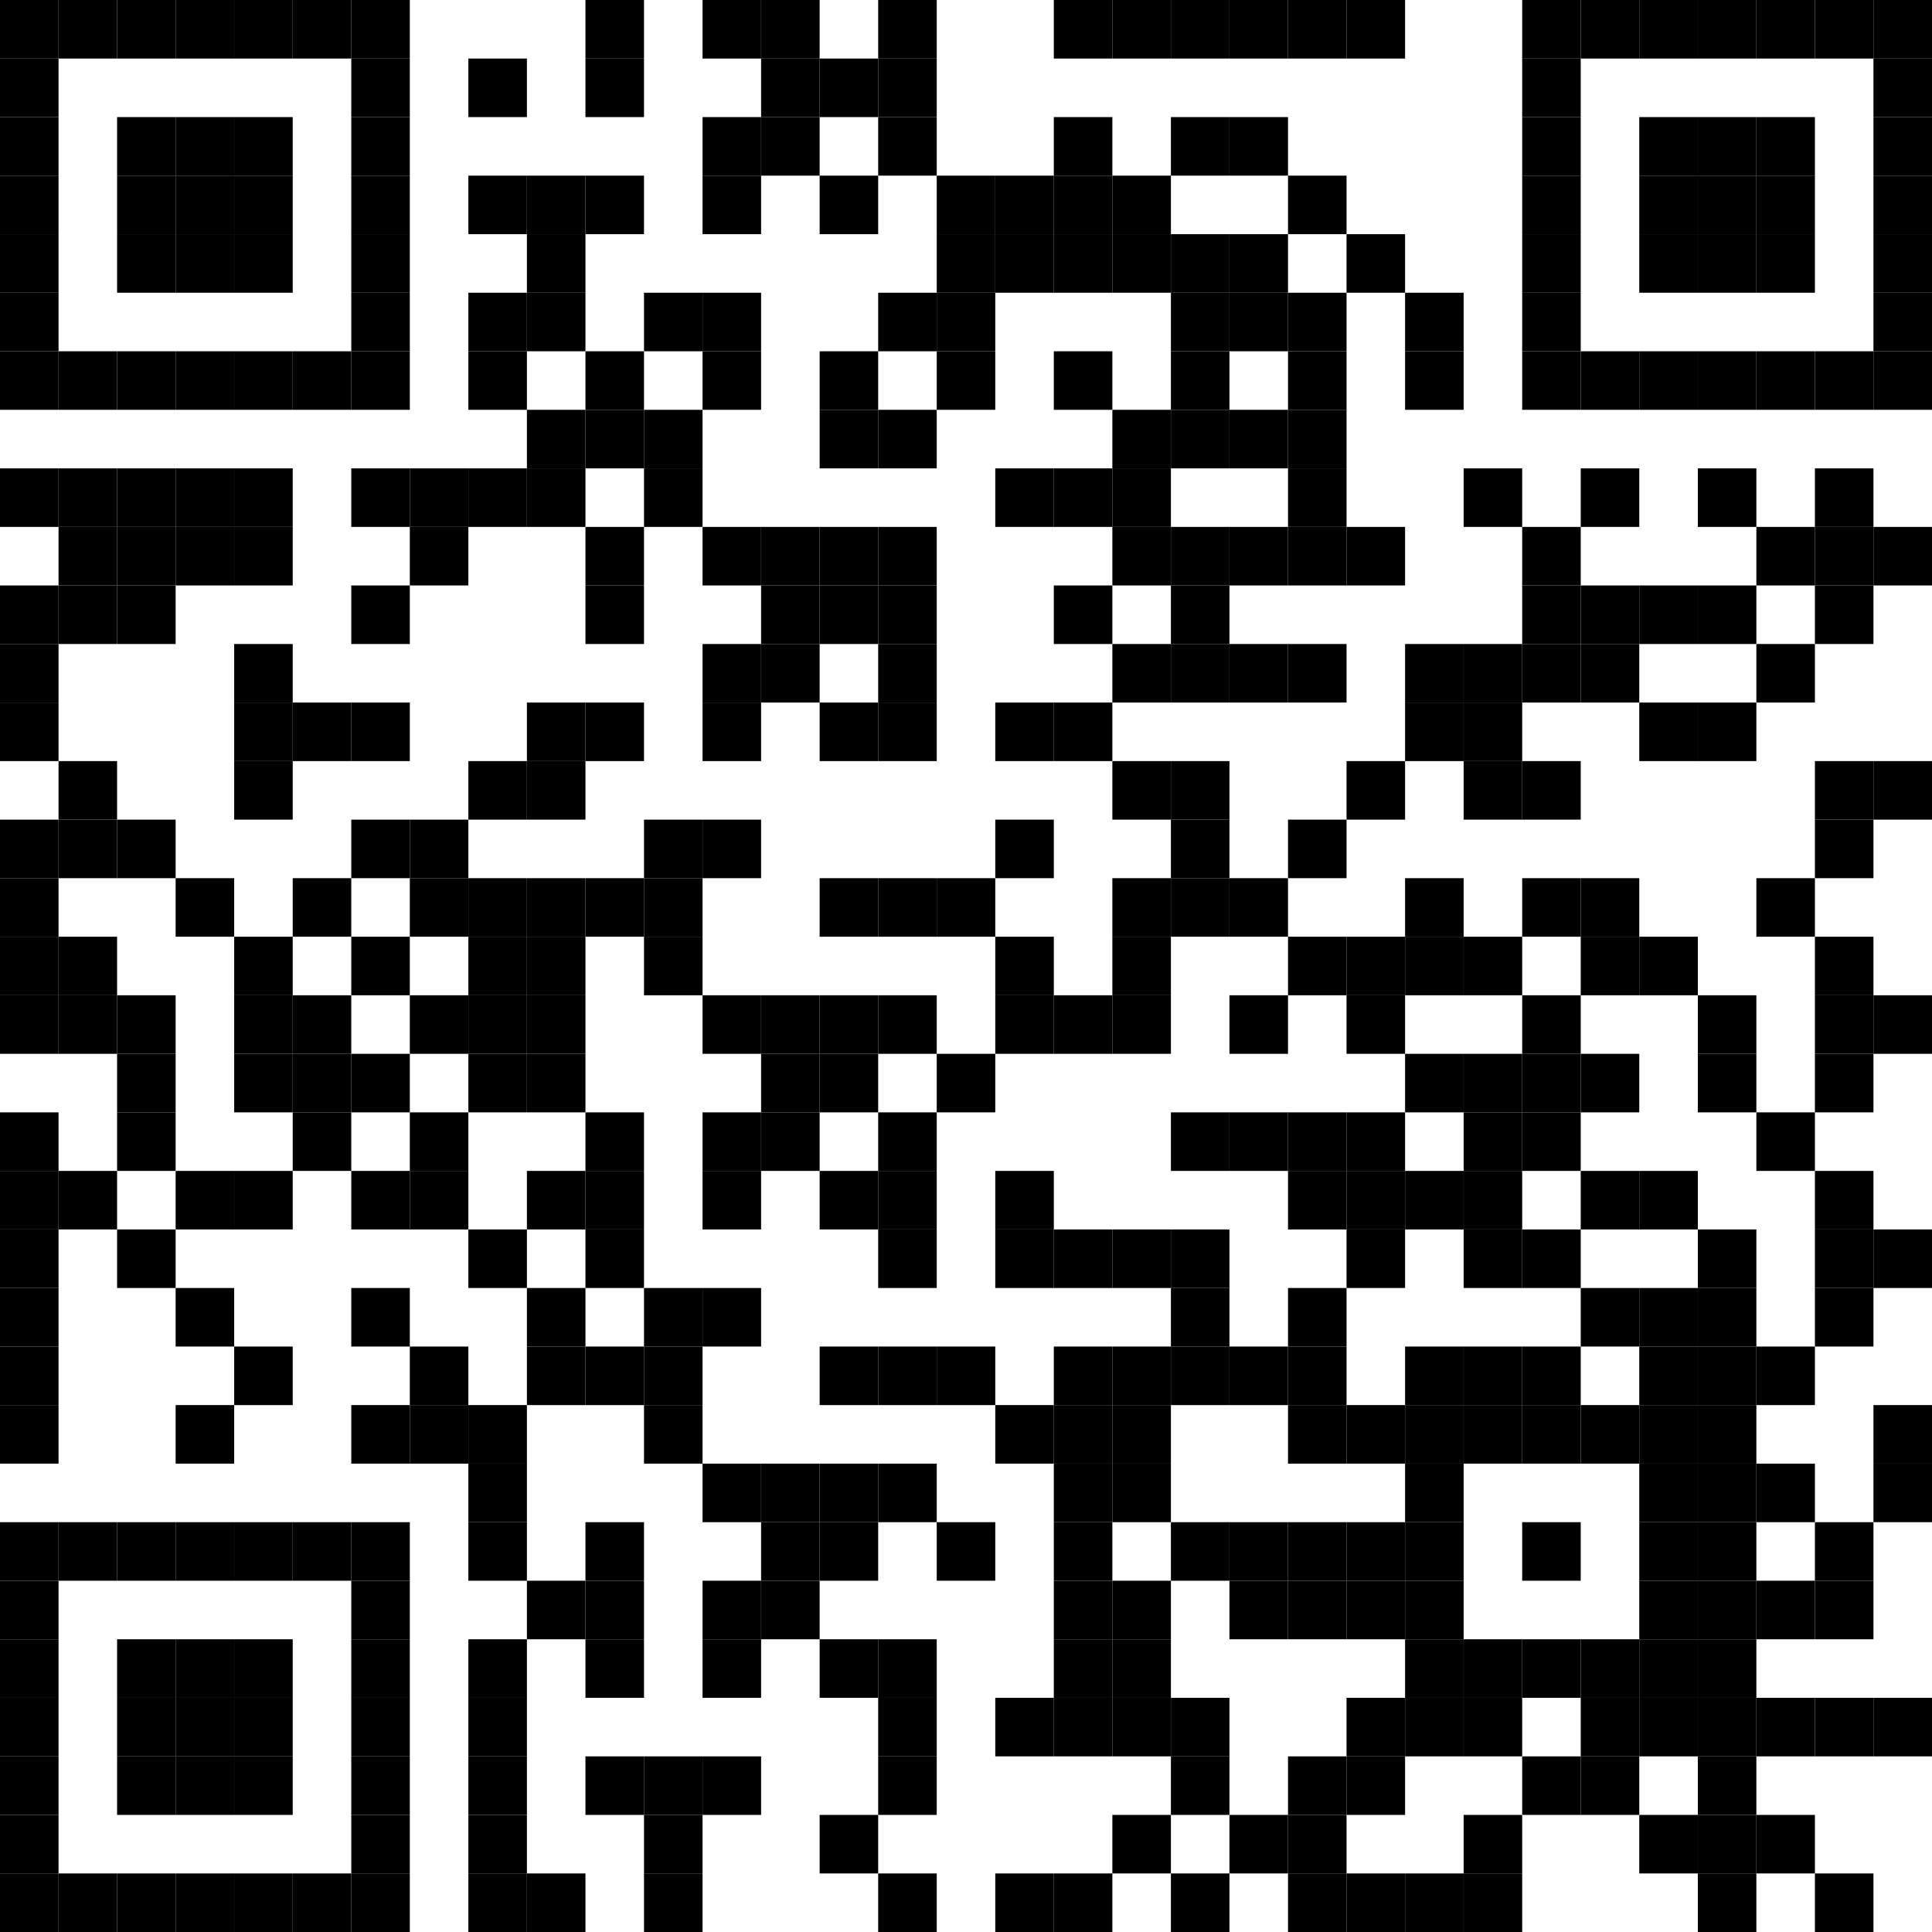 <?xml version="1.0" encoding="utf-8"?><!DOCTYPE svg PUBLIC "-//W3C//DTD SVG 20010904//EN" "http://www.w3.org/TR/2001/REC-SVG-20010904/DTD/svg10.dtd"><svg xmlns="http://www.w3.org/2000/svg" xml:space="preserve" xmlns:xlink="http://www.w3.org/1999/xlink" width="33" height="33" viewBox="0 0 33 33"><desc></desc><rect width="33" height="33" fill="#ffffff" cx="0" cy="0" /><defs><rect id="p" width="1" height="1" /></defs><g fill="#000000"><use x="0" y="0" xlink:href="#p" /><use x="1" y="0" xlink:href="#p" /><use x="2" y="0" xlink:href="#p" /><use x="3" y="0" xlink:href="#p" /><use x="4" y="0" xlink:href="#p" /><use x="5" y="0" xlink:href="#p" /><use x="6" y="0" xlink:href="#p" /><use x="10" y="0" xlink:href="#p" /><use x="12" y="0" xlink:href="#p" /><use x="13" y="0" xlink:href="#p" /><use x="15" y="0" xlink:href="#p" /><use x="18" y="0" xlink:href="#p" /><use x="19" y="0" xlink:href="#p" /><use x="20" y="0" xlink:href="#p" /><use x="21" y="0" xlink:href="#p" /><use x="22" y="0" xlink:href="#p" /><use x="23" y="0" xlink:href="#p" /><use x="26" y="0" xlink:href="#p" /><use x="27" y="0" xlink:href="#p" /><use x="28" y="0" xlink:href="#p" /><use x="29" y="0" xlink:href="#p" /><use x="30" y="0" xlink:href="#p" /><use x="31" y="0" xlink:href="#p" /><use x="32" y="0" xlink:href="#p" /><use x="0" y="1" xlink:href="#p" /><use x="6" y="1" xlink:href="#p" /><use x="8" y="1" xlink:href="#p" /><use x="10" y="1" xlink:href="#p" /><use x="13" y="1" xlink:href="#p" /><use x="14" y="1" xlink:href="#p" /><use x="15" y="1" xlink:href="#p" /><use x="26" y="1" xlink:href="#p" /><use x="32" y="1" xlink:href="#p" /><use x="0" y="2" xlink:href="#p" /><use x="2" y="2" xlink:href="#p" /><use x="3" y="2" xlink:href="#p" /><use x="4" y="2" xlink:href="#p" /><use x="6" y="2" xlink:href="#p" /><use x="12" y="2" xlink:href="#p" /><use x="13" y="2" xlink:href="#p" /><use x="15" y="2" xlink:href="#p" /><use x="18" y="2" xlink:href="#p" /><use x="20" y="2" xlink:href="#p" /><use x="21" y="2" xlink:href="#p" /><use x="26" y="2" xlink:href="#p" /><use x="28" y="2" xlink:href="#p" /><use x="29" y="2" xlink:href="#p" /><use x="30" y="2" xlink:href="#p" /><use x="32" y="2" xlink:href="#p" /><use x="0" y="3" xlink:href="#p" /><use x="2" y="3" xlink:href="#p" /><use x="3" y="3" xlink:href="#p" /><use x="4" y="3" xlink:href="#p" /><use x="6" y="3" xlink:href="#p" /><use x="8" y="3" xlink:href="#p" /><use x="9" y="3" xlink:href="#p" /><use x="10" y="3" xlink:href="#p" /><use x="12" y="3" xlink:href="#p" /><use x="14" y="3" xlink:href="#p" /><use x="16" y="3" xlink:href="#p" /><use x="17" y="3" xlink:href="#p" /><use x="18" y="3" xlink:href="#p" /><use x="19" y="3" xlink:href="#p" /><use x="22" y="3" xlink:href="#p" /><use x="26" y="3" xlink:href="#p" /><use x="28" y="3" xlink:href="#p" /><use x="29" y="3" xlink:href="#p" /><use x="30" y="3" xlink:href="#p" /><use x="32" y="3" xlink:href="#p" /><use x="0" y="4" xlink:href="#p" /><use x="2" y="4" xlink:href="#p" /><use x="3" y="4" xlink:href="#p" /><use x="4" y="4" xlink:href="#p" /><use x="6" y="4" xlink:href="#p" /><use x="9" y="4" xlink:href="#p" /><use x="16" y="4" xlink:href="#p" /><use x="17" y="4" xlink:href="#p" /><use x="18" y="4" xlink:href="#p" /><use x="19" y="4" xlink:href="#p" /><use x="20" y="4" xlink:href="#p" /><use x="21" y="4" xlink:href="#p" /><use x="23" y="4" xlink:href="#p" /><use x="26" y="4" xlink:href="#p" /><use x="28" y="4" xlink:href="#p" /><use x="29" y="4" xlink:href="#p" /><use x="30" y="4" xlink:href="#p" /><use x="32" y="4" xlink:href="#p" /><use x="0" y="5" xlink:href="#p" /><use x="6" y="5" xlink:href="#p" /><use x="8" y="5" xlink:href="#p" /><use x="9" y="5" xlink:href="#p" /><use x="11" y="5" xlink:href="#p" /><use x="12" y="5" xlink:href="#p" /><use x="15" y="5" xlink:href="#p" /><use x="16" y="5" xlink:href="#p" /><use x="20" y="5" xlink:href="#p" /><use x="21" y="5" xlink:href="#p" /><use x="22" y="5" xlink:href="#p" /><use x="24" y="5" xlink:href="#p" /><use x="26" y="5" xlink:href="#p" /><use x="32" y="5" xlink:href="#p" /><use x="0" y="6" xlink:href="#p" /><use x="1" y="6" xlink:href="#p" /><use x="2" y="6" xlink:href="#p" /><use x="3" y="6" xlink:href="#p" /><use x="4" y="6" xlink:href="#p" /><use x="5" y="6" xlink:href="#p" /><use x="6" y="6" xlink:href="#p" /><use x="8" y="6" xlink:href="#p" /><use x="10" y="6" xlink:href="#p" /><use x="12" y="6" xlink:href="#p" /><use x="14" y="6" xlink:href="#p" /><use x="16" y="6" xlink:href="#p" /><use x="18" y="6" xlink:href="#p" /><use x="20" y="6" xlink:href="#p" /><use x="22" y="6" xlink:href="#p" /><use x="24" y="6" xlink:href="#p" /><use x="26" y="6" xlink:href="#p" /><use x="27" y="6" xlink:href="#p" /><use x="28" y="6" xlink:href="#p" /><use x="29" y="6" xlink:href="#p" /><use x="30" y="6" xlink:href="#p" /><use x="31" y="6" xlink:href="#p" /><use x="32" y="6" xlink:href="#p" /><use x="9" y="7" xlink:href="#p" /><use x="10" y="7" xlink:href="#p" /><use x="11" y="7" xlink:href="#p" /><use x="14" y="7" xlink:href="#p" /><use x="15" y="7" xlink:href="#p" /><use x="19" y="7" xlink:href="#p" /><use x="20" y="7" xlink:href="#p" /><use x="21" y="7" xlink:href="#p" /><use x="22" y="7" xlink:href="#p" /><use x="0" y="8" xlink:href="#p" /><use x="1" y="8" xlink:href="#p" /><use x="2" y="8" xlink:href="#p" /><use x="3" y="8" xlink:href="#p" /><use x="4" y="8" xlink:href="#p" /><use x="6" y="8" xlink:href="#p" /><use x="7" y="8" xlink:href="#p" /><use x="8" y="8" xlink:href="#p" /><use x="9" y="8" xlink:href="#p" /><use x="11" y="8" xlink:href="#p" /><use x="17" y="8" xlink:href="#p" /><use x="18" y="8" xlink:href="#p" /><use x="19" y="8" xlink:href="#p" /><use x="22" y="8" xlink:href="#p" /><use x="25" y="8" xlink:href="#p" /><use x="27" y="8" xlink:href="#p" /><use x="29" y="8" xlink:href="#p" /><use x="31" y="8" xlink:href="#p" /><use x="1" y="9" xlink:href="#p" /><use x="2" y="9" xlink:href="#p" /><use x="3" y="9" xlink:href="#p" /><use x="4" y="9" xlink:href="#p" /><use x="7" y="9" xlink:href="#p" /><use x="10" y="9" xlink:href="#p" /><use x="12" y="9" xlink:href="#p" /><use x="13" y="9" xlink:href="#p" /><use x="14" y="9" xlink:href="#p" /><use x="15" y="9" xlink:href="#p" /><use x="19" y="9" xlink:href="#p" /><use x="20" y="9" xlink:href="#p" /><use x="21" y="9" xlink:href="#p" /><use x="22" y="9" xlink:href="#p" /><use x="23" y="9" xlink:href="#p" /><use x="26" y="9" xlink:href="#p" /><use x="30" y="9" xlink:href="#p" /><use x="31" y="9" xlink:href="#p" /><use x="32" y="9" xlink:href="#p" /><use x="0" y="10" xlink:href="#p" /><use x="1" y="10" xlink:href="#p" /><use x="2" y="10" xlink:href="#p" /><use x="6" y="10" xlink:href="#p" /><use x="10" y="10" xlink:href="#p" /><use x="13" y="10" xlink:href="#p" /><use x="14" y="10" xlink:href="#p" /><use x="15" y="10" xlink:href="#p" /><use x="18" y="10" xlink:href="#p" /><use x="20" y="10" xlink:href="#p" /><use x="26" y="10" xlink:href="#p" /><use x="27" y="10" xlink:href="#p" /><use x="28" y="10" xlink:href="#p" /><use x="29" y="10" xlink:href="#p" /><use x="31" y="10" xlink:href="#p" /><use x="0" y="11" xlink:href="#p" /><use x="4" y="11" xlink:href="#p" /><use x="12" y="11" xlink:href="#p" /><use x="13" y="11" xlink:href="#p" /><use x="15" y="11" xlink:href="#p" /><use x="19" y="11" xlink:href="#p" /><use x="20" y="11" xlink:href="#p" /><use x="21" y="11" xlink:href="#p" /><use x="22" y="11" xlink:href="#p" /><use x="24" y="11" xlink:href="#p" /><use x="25" y="11" xlink:href="#p" /><use x="26" y="11" xlink:href="#p" /><use x="27" y="11" xlink:href="#p" /><use x="30" y="11" xlink:href="#p" /><use x="0" y="12" xlink:href="#p" /><use x="4" y="12" xlink:href="#p" /><use x="5" y="12" xlink:href="#p" /><use x="6" y="12" xlink:href="#p" /><use x="9" y="12" xlink:href="#p" /><use x="10" y="12" xlink:href="#p" /><use x="12" y="12" xlink:href="#p" /><use x="14" y="12" xlink:href="#p" /><use x="15" y="12" xlink:href="#p" /><use x="17" y="12" xlink:href="#p" /><use x="18" y="12" xlink:href="#p" /><use x="24" y="12" xlink:href="#p" /><use x="25" y="12" xlink:href="#p" /><use x="28" y="12" xlink:href="#p" /><use x="29" y="12" xlink:href="#p" /><use x="1" y="13" xlink:href="#p" /><use x="4" y="13" xlink:href="#p" /><use x="8" y="13" xlink:href="#p" /><use x="9" y="13" xlink:href="#p" /><use x="19" y="13" xlink:href="#p" /><use x="20" y="13" xlink:href="#p" /><use x="23" y="13" xlink:href="#p" /><use x="25" y="13" xlink:href="#p" /><use x="26" y="13" xlink:href="#p" /><use x="31" y="13" xlink:href="#p" /><use x="32" y="13" xlink:href="#p" /><use x="0" y="14" xlink:href="#p" /><use x="1" y="14" xlink:href="#p" /><use x="2" y="14" xlink:href="#p" /><use x="6" y="14" xlink:href="#p" /><use x="7" y="14" xlink:href="#p" /><use x="11" y="14" xlink:href="#p" /><use x="12" y="14" xlink:href="#p" /><use x="17" y="14" xlink:href="#p" /><use x="20" y="14" xlink:href="#p" /><use x="22" y="14" xlink:href="#p" /><use x="31" y="14" xlink:href="#p" /><use x="0" y="15" xlink:href="#p" /><use x="3" y="15" xlink:href="#p" /><use x="5" y="15" xlink:href="#p" /><use x="7" y="15" xlink:href="#p" /><use x="8" y="15" xlink:href="#p" /><use x="9" y="15" xlink:href="#p" /><use x="10" y="15" xlink:href="#p" /><use x="11" y="15" xlink:href="#p" /><use x="14" y="15" xlink:href="#p" /><use x="15" y="15" xlink:href="#p" /><use x="16" y="15" xlink:href="#p" /><use x="19" y="15" xlink:href="#p" /><use x="20" y="15" xlink:href="#p" /><use x="21" y="15" xlink:href="#p" /><use x="24" y="15" xlink:href="#p" /><use x="26" y="15" xlink:href="#p" /><use x="27" y="15" xlink:href="#p" /><use x="30" y="15" xlink:href="#p" /><use x="0" y="16" xlink:href="#p" /><use x="1" y="16" xlink:href="#p" /><use x="4" y="16" xlink:href="#p" /><use x="6" y="16" xlink:href="#p" /><use x="8" y="16" xlink:href="#p" /><use x="9" y="16" xlink:href="#p" /><use x="11" y="16" xlink:href="#p" /><use x="17" y="16" xlink:href="#p" /><use x="19" y="16" xlink:href="#p" /><use x="22" y="16" xlink:href="#p" /><use x="23" y="16" xlink:href="#p" /><use x="24" y="16" xlink:href="#p" /><use x="25" y="16" xlink:href="#p" /><use x="27" y="16" xlink:href="#p" /><use x="28" y="16" xlink:href="#p" /><use x="31" y="16" xlink:href="#p" /><use x="0" y="17" xlink:href="#p" /><use x="1" y="17" xlink:href="#p" /><use x="2" y="17" xlink:href="#p" /><use x="4" y="17" xlink:href="#p" /><use x="5" y="17" xlink:href="#p" /><use x="7" y="17" xlink:href="#p" /><use x="8" y="17" xlink:href="#p" /><use x="9" y="17" xlink:href="#p" /><use x="12" y="17" xlink:href="#p" /><use x="13" y="17" xlink:href="#p" /><use x="14" y="17" xlink:href="#p" /><use x="15" y="17" xlink:href="#p" /><use x="17" y="17" xlink:href="#p" /><use x="18" y="17" xlink:href="#p" /><use x="19" y="17" xlink:href="#p" /><use x="21" y="17" xlink:href="#p" /><use x="23" y="17" xlink:href="#p" /><use x="26" y="17" xlink:href="#p" /><use x="29" y="17" xlink:href="#p" /><use x="31" y="17" xlink:href="#p" /><use x="32" y="17" xlink:href="#p" /><use x="2" y="18" xlink:href="#p" /><use x="4" y="18" xlink:href="#p" /><use x="5" y="18" xlink:href="#p" /><use x="6" y="18" xlink:href="#p" /><use x="8" y="18" xlink:href="#p" /><use x="9" y="18" xlink:href="#p" /><use x="13" y="18" xlink:href="#p" /><use x="14" y="18" xlink:href="#p" /><use x="16" y="18" xlink:href="#p" /><use x="24" y="18" xlink:href="#p" /><use x="25" y="18" xlink:href="#p" /><use x="26" y="18" xlink:href="#p" /><use x="27" y="18" xlink:href="#p" /><use x="29" y="18" xlink:href="#p" /><use x="31" y="18" xlink:href="#p" /><use x="0" y="19" xlink:href="#p" /><use x="2" y="19" xlink:href="#p" /><use x="5" y="19" xlink:href="#p" /><use x="7" y="19" xlink:href="#p" /><use x="10" y="19" xlink:href="#p" /><use x="12" y="19" xlink:href="#p" /><use x="13" y="19" xlink:href="#p" /><use x="15" y="19" xlink:href="#p" /><use x="20" y="19" xlink:href="#p" /><use x="21" y="19" xlink:href="#p" /><use x="22" y="19" xlink:href="#p" /><use x="23" y="19" xlink:href="#p" /><use x="25" y="19" xlink:href="#p" /><use x="26" y="19" xlink:href="#p" /><use x="30" y="19" xlink:href="#p" /><use x="0" y="20" xlink:href="#p" /><use x="1" y="20" xlink:href="#p" /><use x="3" y="20" xlink:href="#p" /><use x="4" y="20" xlink:href="#p" /><use x="6" y="20" xlink:href="#p" /><use x="7" y="20" xlink:href="#p" /><use x="9" y="20" xlink:href="#p" /><use x="10" y="20" xlink:href="#p" /><use x="12" y="20" xlink:href="#p" /><use x="14" y="20" xlink:href="#p" /><use x="15" y="20" xlink:href="#p" /><use x="17" y="20" xlink:href="#p" /><use x="22" y="20" xlink:href="#p" /><use x="23" y="20" xlink:href="#p" /><use x="24" y="20" xlink:href="#p" /><use x="25" y="20" xlink:href="#p" /><use x="27" y="20" xlink:href="#p" /><use x="28" y="20" xlink:href="#p" /><use x="31" y="20" xlink:href="#p" /><use x="0" y="21" xlink:href="#p" /><use x="2" y="21" xlink:href="#p" /><use x="8" y="21" xlink:href="#p" /><use x="10" y="21" xlink:href="#p" /><use x="15" y="21" xlink:href="#p" /><use x="17" y="21" xlink:href="#p" /><use x="18" y="21" xlink:href="#p" /><use x="19" y="21" xlink:href="#p" /><use x="20" y="21" xlink:href="#p" /><use x="23" y="21" xlink:href="#p" /><use x="25" y="21" xlink:href="#p" /><use x="26" y="21" xlink:href="#p" /><use x="29" y="21" xlink:href="#p" /><use x="31" y="21" xlink:href="#p" /><use x="32" y="21" xlink:href="#p" /><use x="0" y="22" xlink:href="#p" /><use x="3" y="22" xlink:href="#p" /><use x="6" y="22" xlink:href="#p" /><use x="9" y="22" xlink:href="#p" /><use x="11" y="22" xlink:href="#p" /><use x="12" y="22" xlink:href="#p" /><use x="20" y="22" xlink:href="#p" /><use x="22" y="22" xlink:href="#p" /><use x="27" y="22" xlink:href="#p" /><use x="28" y="22" xlink:href="#p" /><use x="29" y="22" xlink:href="#p" /><use x="31" y="22" xlink:href="#p" /><use x="0" y="23" xlink:href="#p" /><use x="4" y="23" xlink:href="#p" /><use x="7" y="23" xlink:href="#p" /><use x="9" y="23" xlink:href="#p" /><use x="10" y="23" xlink:href="#p" /><use x="11" y="23" xlink:href="#p" /><use x="14" y="23" xlink:href="#p" /><use x="15" y="23" xlink:href="#p" /><use x="16" y="23" xlink:href="#p" /><use x="18" y="23" xlink:href="#p" /><use x="19" y="23" xlink:href="#p" /><use x="20" y="23" xlink:href="#p" /><use x="21" y="23" xlink:href="#p" /><use x="22" y="23" xlink:href="#p" /><use x="24" y="23" xlink:href="#p" /><use x="25" y="23" xlink:href="#p" /><use x="26" y="23" xlink:href="#p" /><use x="28" y="23" xlink:href="#p" /><use x="29" y="23" xlink:href="#p" /><use x="30" y="23" xlink:href="#p" /><use x="0" y="24" xlink:href="#p" /><use x="3" y="24" xlink:href="#p" /><use x="6" y="24" xlink:href="#p" /><use x="7" y="24" xlink:href="#p" /><use x="8" y="24" xlink:href="#p" /><use x="11" y="24" xlink:href="#p" /><use x="17" y="24" xlink:href="#p" /><use x="18" y="24" xlink:href="#p" /><use x="19" y="24" xlink:href="#p" /><use x="22" y="24" xlink:href="#p" /><use x="23" y="24" xlink:href="#p" /><use x="24" y="24" xlink:href="#p" /><use x="25" y="24" xlink:href="#p" /><use x="26" y="24" xlink:href="#p" /><use x="27" y="24" xlink:href="#p" /><use x="28" y="24" xlink:href="#p" /><use x="29" y="24" xlink:href="#p" /><use x="32" y="24" xlink:href="#p" /><use x="8" y="25" xlink:href="#p" /><use x="12" y="25" xlink:href="#p" /><use x="13" y="25" xlink:href="#p" /><use x="14" y="25" xlink:href="#p" /><use x="15" y="25" xlink:href="#p" /><use x="18" y="25" xlink:href="#p" /><use x="19" y="25" xlink:href="#p" /><use x="24" y="25" xlink:href="#p" /><use x="28" y="25" xlink:href="#p" /><use x="29" y="25" xlink:href="#p" /><use x="30" y="25" xlink:href="#p" /><use x="32" y="25" xlink:href="#p" /><use x="0" y="26" xlink:href="#p" /><use x="1" y="26" xlink:href="#p" /><use x="2" y="26" xlink:href="#p" /><use x="3" y="26" xlink:href="#p" /><use x="4" y="26" xlink:href="#p" /><use x="5" y="26" xlink:href="#p" /><use x="6" y="26" xlink:href="#p" /><use x="8" y="26" xlink:href="#p" /><use x="10" y="26" xlink:href="#p" /><use x="13" y="26" xlink:href="#p" /><use x="14" y="26" xlink:href="#p" /><use x="16" y="26" xlink:href="#p" /><use x="18" y="26" xlink:href="#p" /><use x="20" y="26" xlink:href="#p" /><use x="21" y="26" xlink:href="#p" /><use x="22" y="26" xlink:href="#p" /><use x="23" y="26" xlink:href="#p" /><use x="24" y="26" xlink:href="#p" /><use x="26" y="26" xlink:href="#p" /><use x="28" y="26" xlink:href="#p" /><use x="29" y="26" xlink:href="#p" /><use x="31" y="26" xlink:href="#p" /><use x="0" y="27" xlink:href="#p" /><use x="6" y="27" xlink:href="#p" /><use x="9" y="27" xlink:href="#p" /><use x="10" y="27" xlink:href="#p" /><use x="12" y="27" xlink:href="#p" /><use x="13" y="27" xlink:href="#p" /><use x="18" y="27" xlink:href="#p" /><use x="19" y="27" xlink:href="#p" /><use x="21" y="27" xlink:href="#p" /><use x="22" y="27" xlink:href="#p" /><use x="23" y="27" xlink:href="#p" /><use x="24" y="27" xlink:href="#p" /><use x="28" y="27" xlink:href="#p" /><use x="29" y="27" xlink:href="#p" /><use x="30" y="27" xlink:href="#p" /><use x="31" y="27" xlink:href="#p" /><use x="0" y="28" xlink:href="#p" /><use x="2" y="28" xlink:href="#p" /><use x="3" y="28" xlink:href="#p" /><use x="4" y="28" xlink:href="#p" /><use x="6" y="28" xlink:href="#p" /><use x="8" y="28" xlink:href="#p" /><use x="10" y="28" xlink:href="#p" /><use x="12" y="28" xlink:href="#p" /><use x="14" y="28" xlink:href="#p" /><use x="15" y="28" xlink:href="#p" /><use x="18" y="28" xlink:href="#p" /><use x="19" y="28" xlink:href="#p" /><use x="24" y="28" xlink:href="#p" /><use x="25" y="28" xlink:href="#p" /><use x="26" y="28" xlink:href="#p" /><use x="27" y="28" xlink:href="#p" /><use x="28" y="28" xlink:href="#p" /><use x="29" y="28" xlink:href="#p" /><use x="0" y="29" xlink:href="#p" /><use x="2" y="29" xlink:href="#p" /><use x="3" y="29" xlink:href="#p" /><use x="4" y="29" xlink:href="#p" /><use x="6" y="29" xlink:href="#p" /><use x="8" y="29" xlink:href="#p" /><use x="15" y="29" xlink:href="#p" /><use x="17" y="29" xlink:href="#p" /><use x="18" y="29" xlink:href="#p" /><use x="19" y="29" xlink:href="#p" /><use x="20" y="29" xlink:href="#p" /><use x="23" y="29" xlink:href="#p" /><use x="24" y="29" xlink:href="#p" /><use x="25" y="29" xlink:href="#p" /><use x="27" y="29" xlink:href="#p" /><use x="28" y="29" xlink:href="#p" /><use x="29" y="29" xlink:href="#p" /><use x="30" y="29" xlink:href="#p" /><use x="31" y="29" xlink:href="#p" /><use x="32" y="29" xlink:href="#p" /><use x="0" y="30" xlink:href="#p" /><use x="2" y="30" xlink:href="#p" /><use x="3" y="30" xlink:href="#p" /><use x="4" y="30" xlink:href="#p" /><use x="6" y="30" xlink:href="#p" /><use x="8" y="30" xlink:href="#p" /><use x="10" y="30" xlink:href="#p" /><use x="11" y="30" xlink:href="#p" /><use x="12" y="30" xlink:href="#p" /><use x="15" y="30" xlink:href="#p" /><use x="20" y="30" xlink:href="#p" /><use x="22" y="30" xlink:href="#p" /><use x="23" y="30" xlink:href="#p" /><use x="26" y="30" xlink:href="#p" /><use x="27" y="30" xlink:href="#p" /><use x="29" y="30" xlink:href="#p" /><use x="0" y="31" xlink:href="#p" /><use x="6" y="31" xlink:href="#p" /><use x="8" y="31" xlink:href="#p" /><use x="11" y="31" xlink:href="#p" /><use x="14" y="31" xlink:href="#p" /><use x="19" y="31" xlink:href="#p" /><use x="21" y="31" xlink:href="#p" /><use x="22" y="31" xlink:href="#p" /><use x="25" y="31" xlink:href="#p" /><use x="28" y="31" xlink:href="#p" /><use x="29" y="31" xlink:href="#p" /><use x="30" y="31" xlink:href="#p" /><use x="0" y="32" xlink:href="#p" /><use x="1" y="32" xlink:href="#p" /><use x="2" y="32" xlink:href="#p" /><use x="3" y="32" xlink:href="#p" /><use x="4" y="32" xlink:href="#p" /><use x="5" y="32" xlink:href="#p" /><use x="6" y="32" xlink:href="#p" /><use x="8" y="32" xlink:href="#p" /><use x="9" y="32" xlink:href="#p" /><use x="11" y="32" xlink:href="#p" /><use x="15" y="32" xlink:href="#p" /><use x="17" y="32" xlink:href="#p" /><use x="18" y="32" xlink:href="#p" /><use x="20" y="32" xlink:href="#p" /><use x="22" y="32" xlink:href="#p" /><use x="23" y="32" xlink:href="#p" /><use x="24" y="32" xlink:href="#p" /><use x="25" y="32" xlink:href="#p" /><use x="29" y="32" xlink:href="#p" /><use x="31" y="32" xlink:href="#p" /></g></svg>